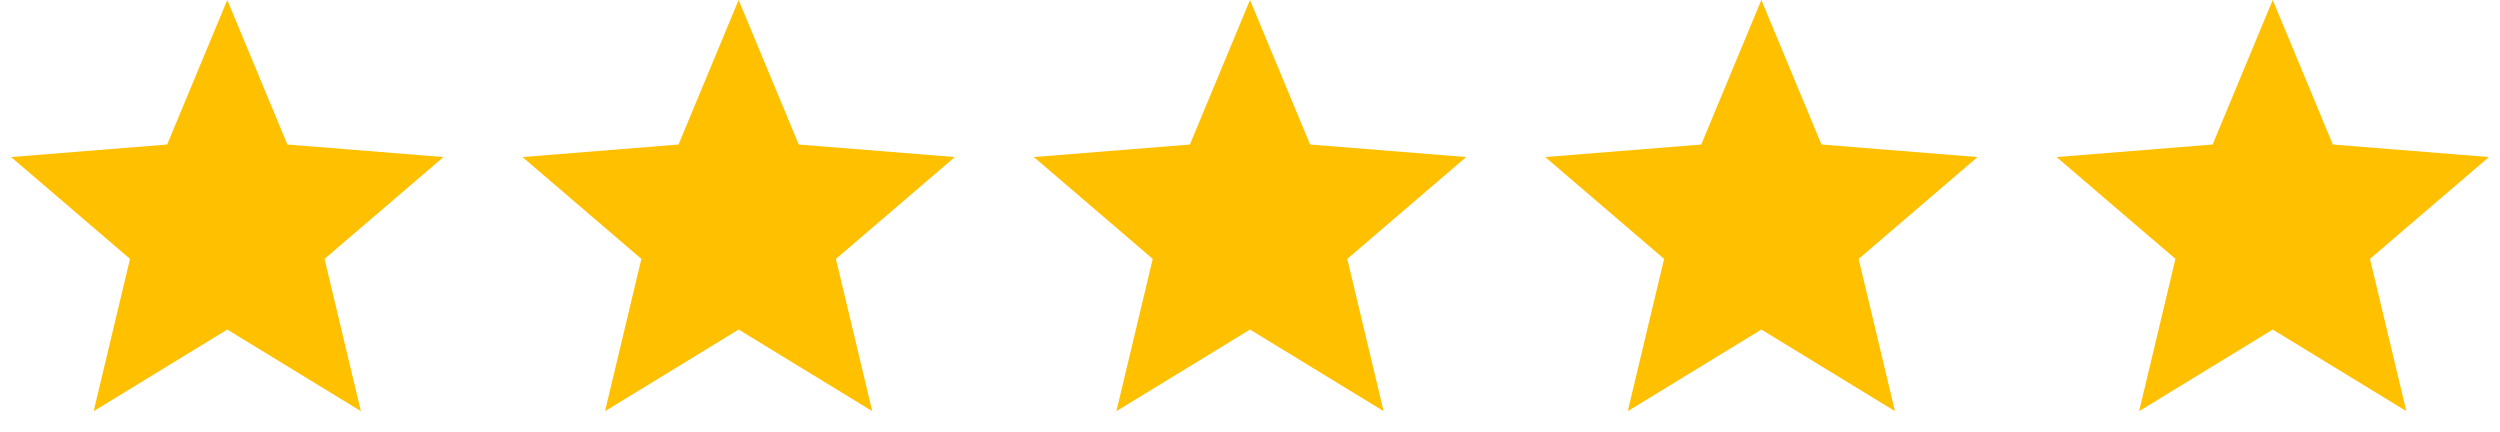 <?xml version="1.0" encoding="UTF-8"?>
<svg width="110px" height="19px" viewBox="0 0 110 19" version="1.1" xmlns="http://www.w3.org/2000/svg" xmlns:xlink="http://www.w3.org/1999/xlink">
    <!-- Generator: Sketch 52.6 (67491) - http://www.bohemiancoding.com/sketch -->
    <title>Group 17</title>
    <desc>Created with Sketch.</desc>
    <g id="Page-1" stroke="none" stroke-width="1" fill="none" fill-rule="evenodd">
        <g id="Cialis-Mobile" transform="translate(-152, -5566)" fill="#FFC000">
            <g id="Group-47" transform="translate(0, 5500)">
                <g id="Group-39" transform="translate(17, 66)">
                    <g id="Group-17" transform="translate(135, 0)">
                        <polygon id="Star" points="10 14.5 4.122 18.09 5.72 11.391 0.489 6.91 7.355 6.359 10 0 12.645 6.359 19.511 6.91 14.28 11.391 15.878 18.09"></polygon>
                        <polygon id="Star-Copy" points="32.5 14.5 26.622 18.09 28.22 11.391 22.989 6.91 29.855 6.359 32.5 0 35.145 6.359 42.011 6.91 36.78 11.391 38.378 18.09"></polygon>
                        <polygon id="Star-Copy-2" points="55 14.5 49.122 18.09 50.72 11.391 45.489 6.91 52.355 6.359 55 0 57.645 6.359 64.511 6.91 59.28 11.391 60.878 18.09"></polygon>
                        <polygon id="Star-Copy-3" points="77.5 14.5 71.622 18.09 73.22 11.391 67.989 6.91 74.855 6.359 77.5 0 80.145 6.359 87.011 6.91 81.78 11.391 83.378 18.09"></polygon>
                        <polygon id="Star-Copy-4" points="100 14.5 94.122 18.09 95.72 11.391 90.489 6.91 97.355 6.359 100 0 102.645 6.359 109.511 6.91 104.28 11.391 105.878 18.09"></polygon>
                    </g>
                </g>
            </g>
        </g>
    </g>
</svg>